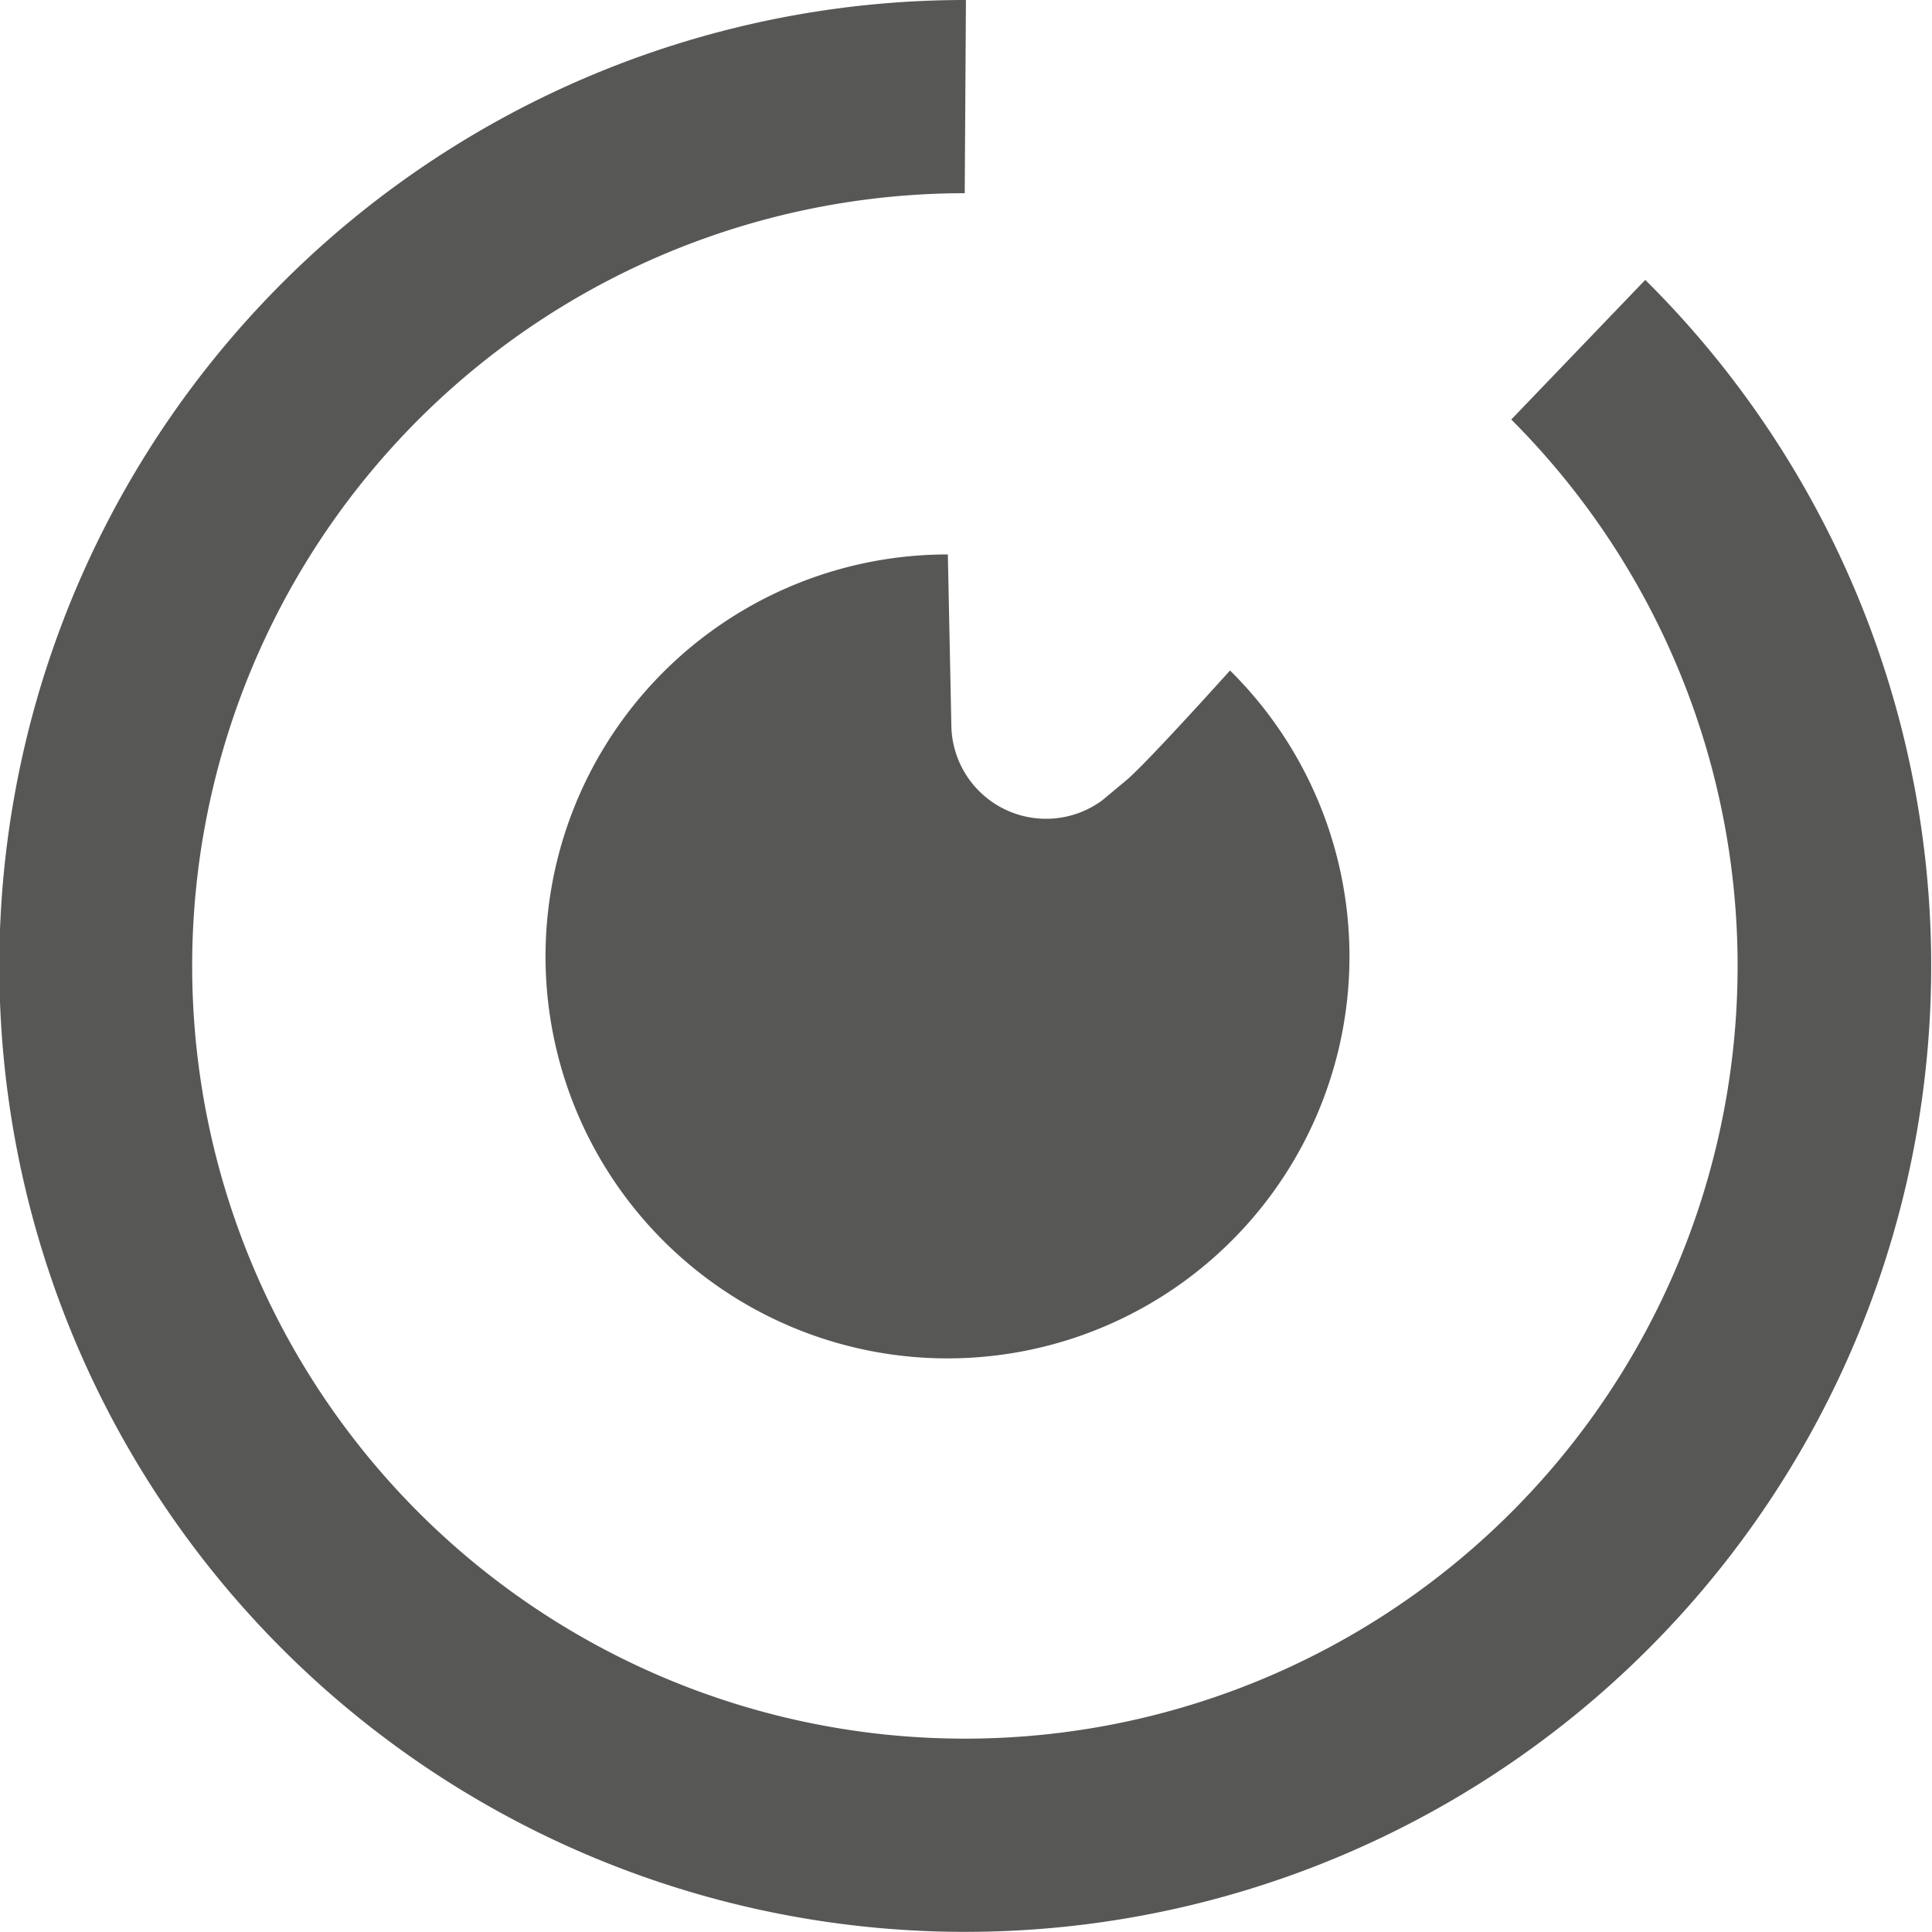 <svg id="Layer_1" data-name="Layer 1" xmlns="http://www.w3.org/2000/svg" viewBox="0 0 144.19 144.19"><defs><style>.cls-1{fill:#575756;}</style></defs><path class="cls-1" d="M71,54.05a7.07,7.07,0,0,0,11.25,5.69l1.85-1.54c1.61-1.38,7.7-8.16,7.7-8.16a30,30,0,1,1-21.06-8.66Zm1-39.63a57.67,57.67,0,1,0,40.79,16.89l10-10.42A72.09,72.09,0,1,1,72.09,0Z"/></svg>